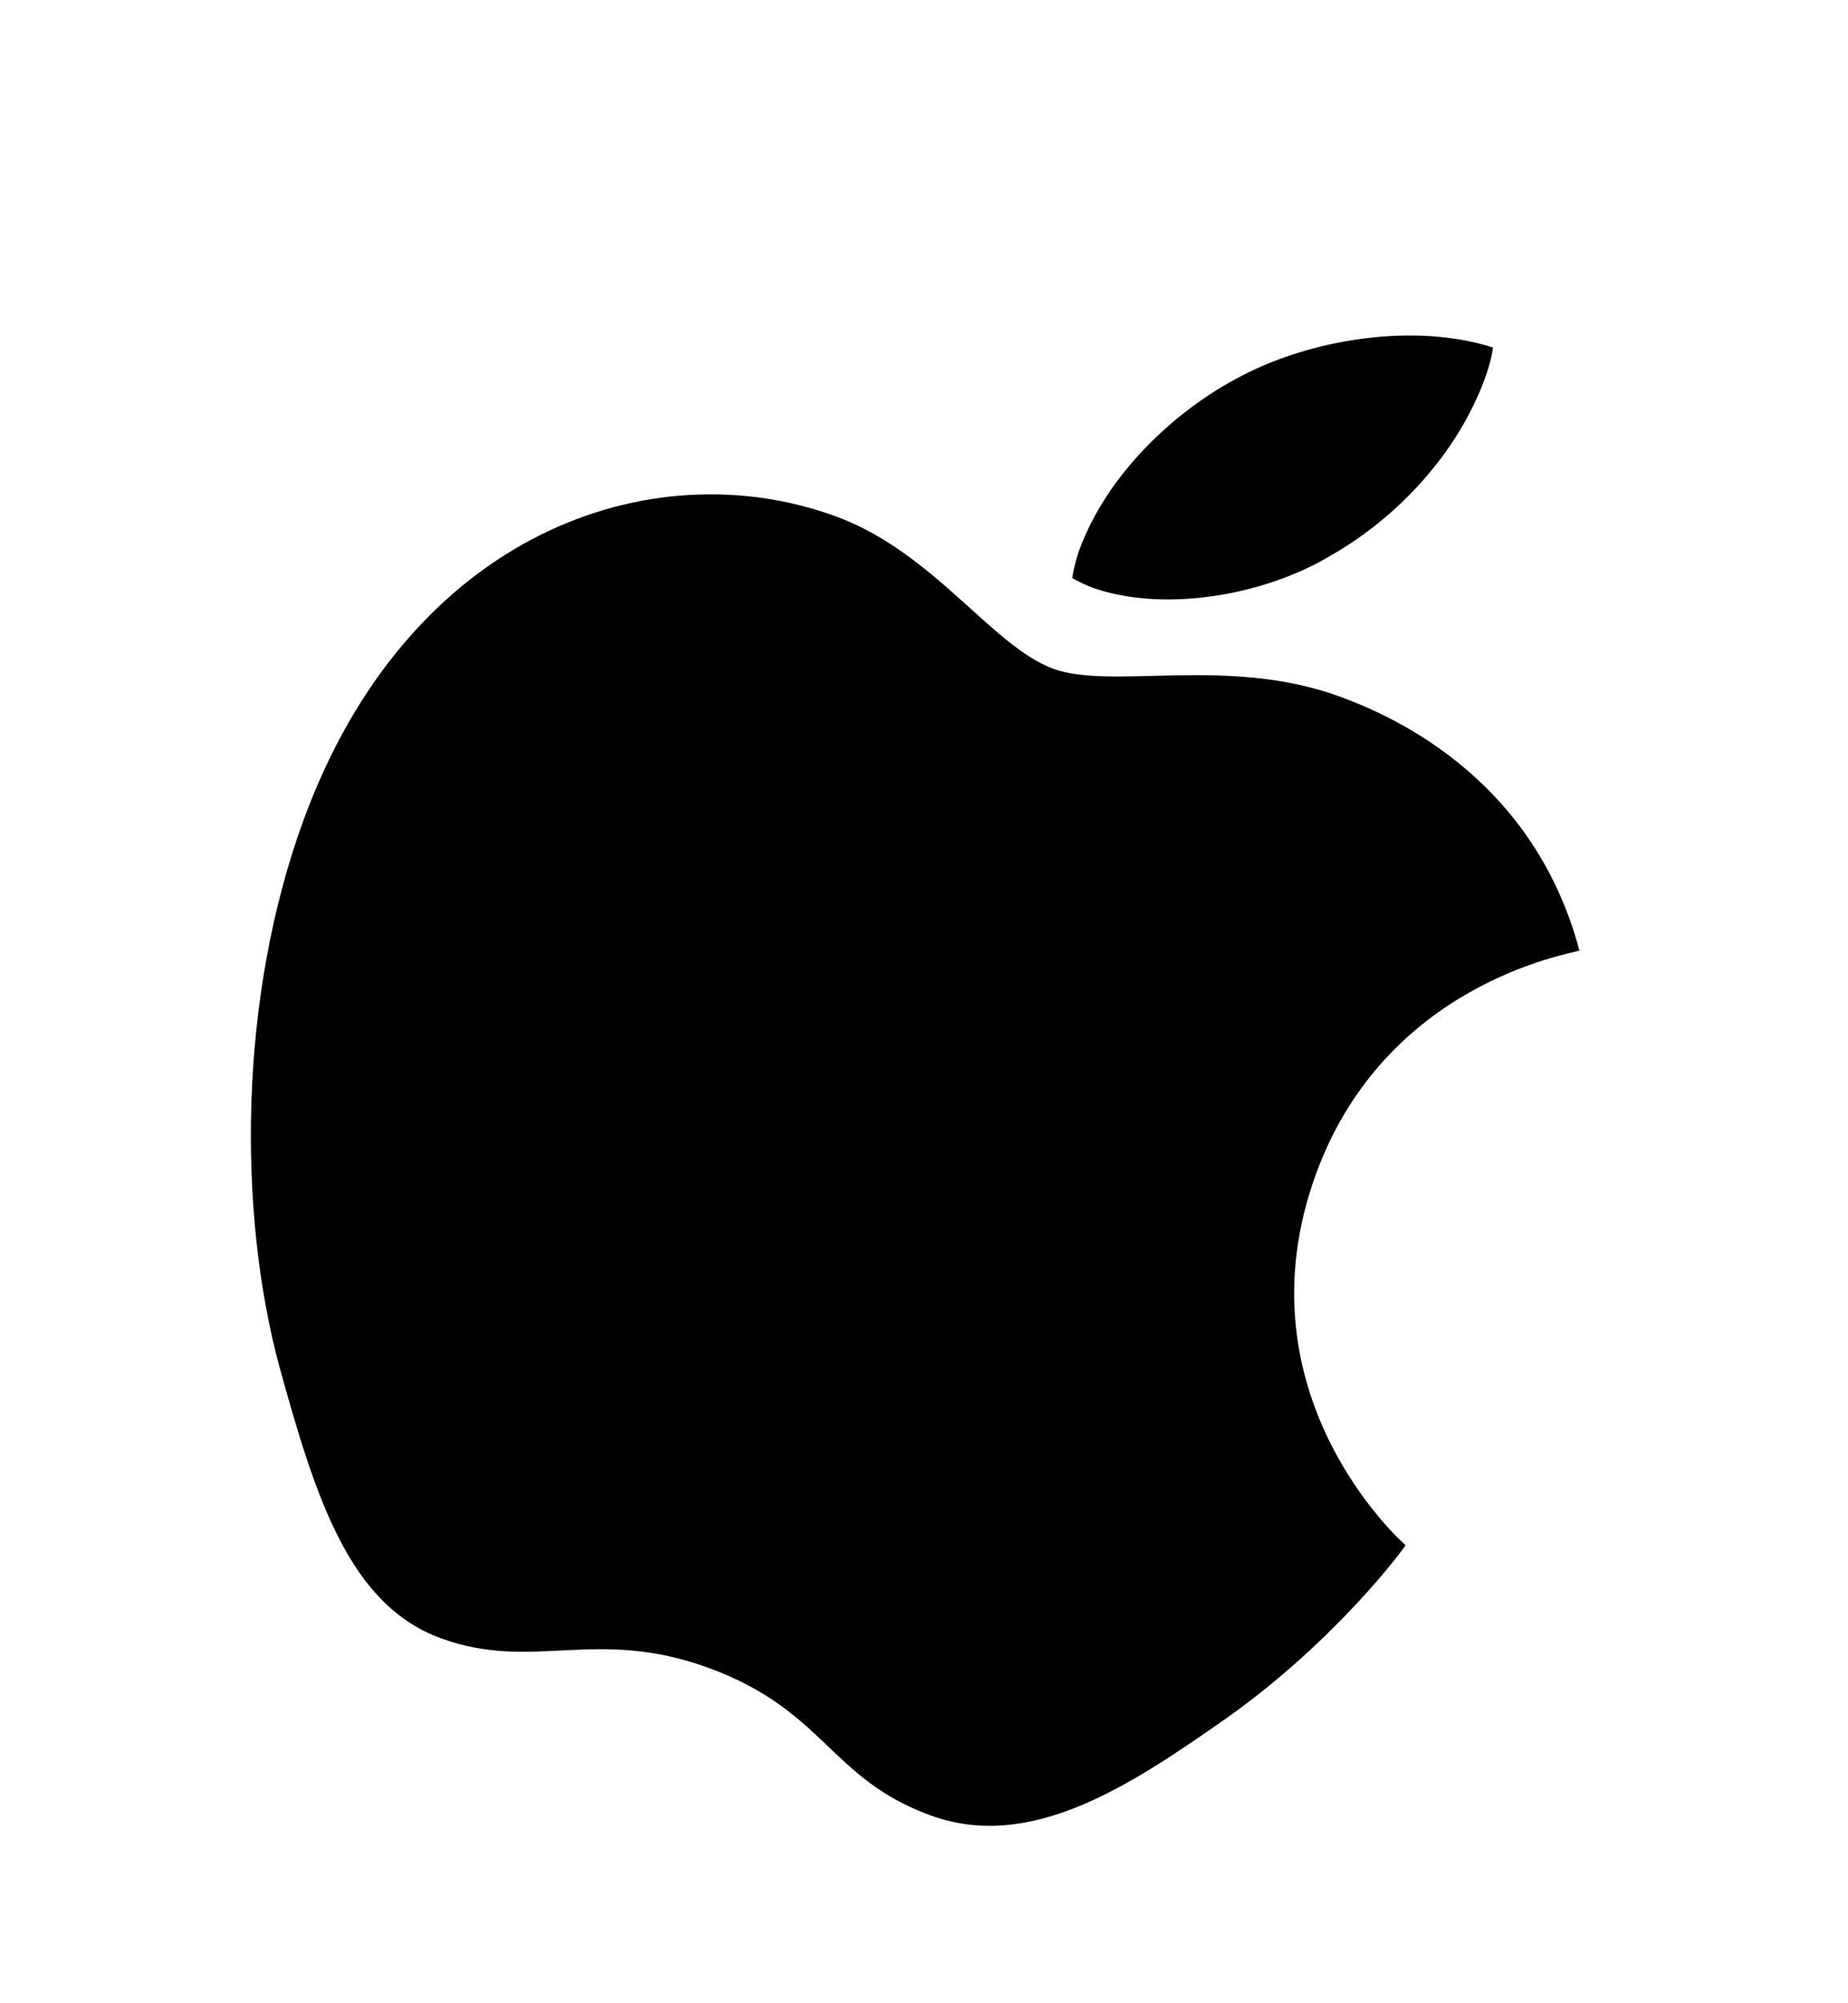 <svg width="24" height="26" viewBox="0 0 24 26" fill="none" xmlns="http://www.w3.org/2000/svg">
<g clip-path="url(#clip0_3124_66007)">
<path d="M20.512 12.338C20.369 12.384 17.994 12.77 17.093 15.231C16.051 18.078 18.189 20.003 18.255 20.055C18.221 20.112 17.352 21.289 15.937 22.294C14.681 23.174 13.389 24.039 12.082 23.561C10.773 23.082 10.714 22.201 9.204 21.648C7.733 21.11 6.923 21.701 5.726 21.263C4.53 20.825 4.095 19.426 3.627 17.732C3.092 15.748 3.091 12.969 3.942 10.644C5.307 6.914 8.462 5.826 10.855 6.702C12.127 7.167 12.882 8.388 13.68 8.68C14.44 8.958 15.948 8.51 17.394 9.039C17.942 9.24 19.894 10.01 20.512 12.338ZM17.285 7.209C18.143 6.72 18.925 5.892 19.285 4.91C19.335 4.774 19.374 4.632 19.39 4.511C18.403 4.191 17.022 4.378 16.028 4.93C15.252 5.351 14.381 6.146 14.016 7.141C13.962 7.291 13.932 7.45 13.926 7.502C13.983 7.536 14.078 7.586 14.178 7.623C15.052 7.942 16.363 7.761 17.285 7.209Z" fill="black"/>
</g>
<defs>
<clipPath id="clip0_3124_66007">
<rect width="16.674" height="20.429" fill="white" transform="translate(7.746 0.25) rotate(20.103)"/>
</clipPath>
</defs>
</svg>
